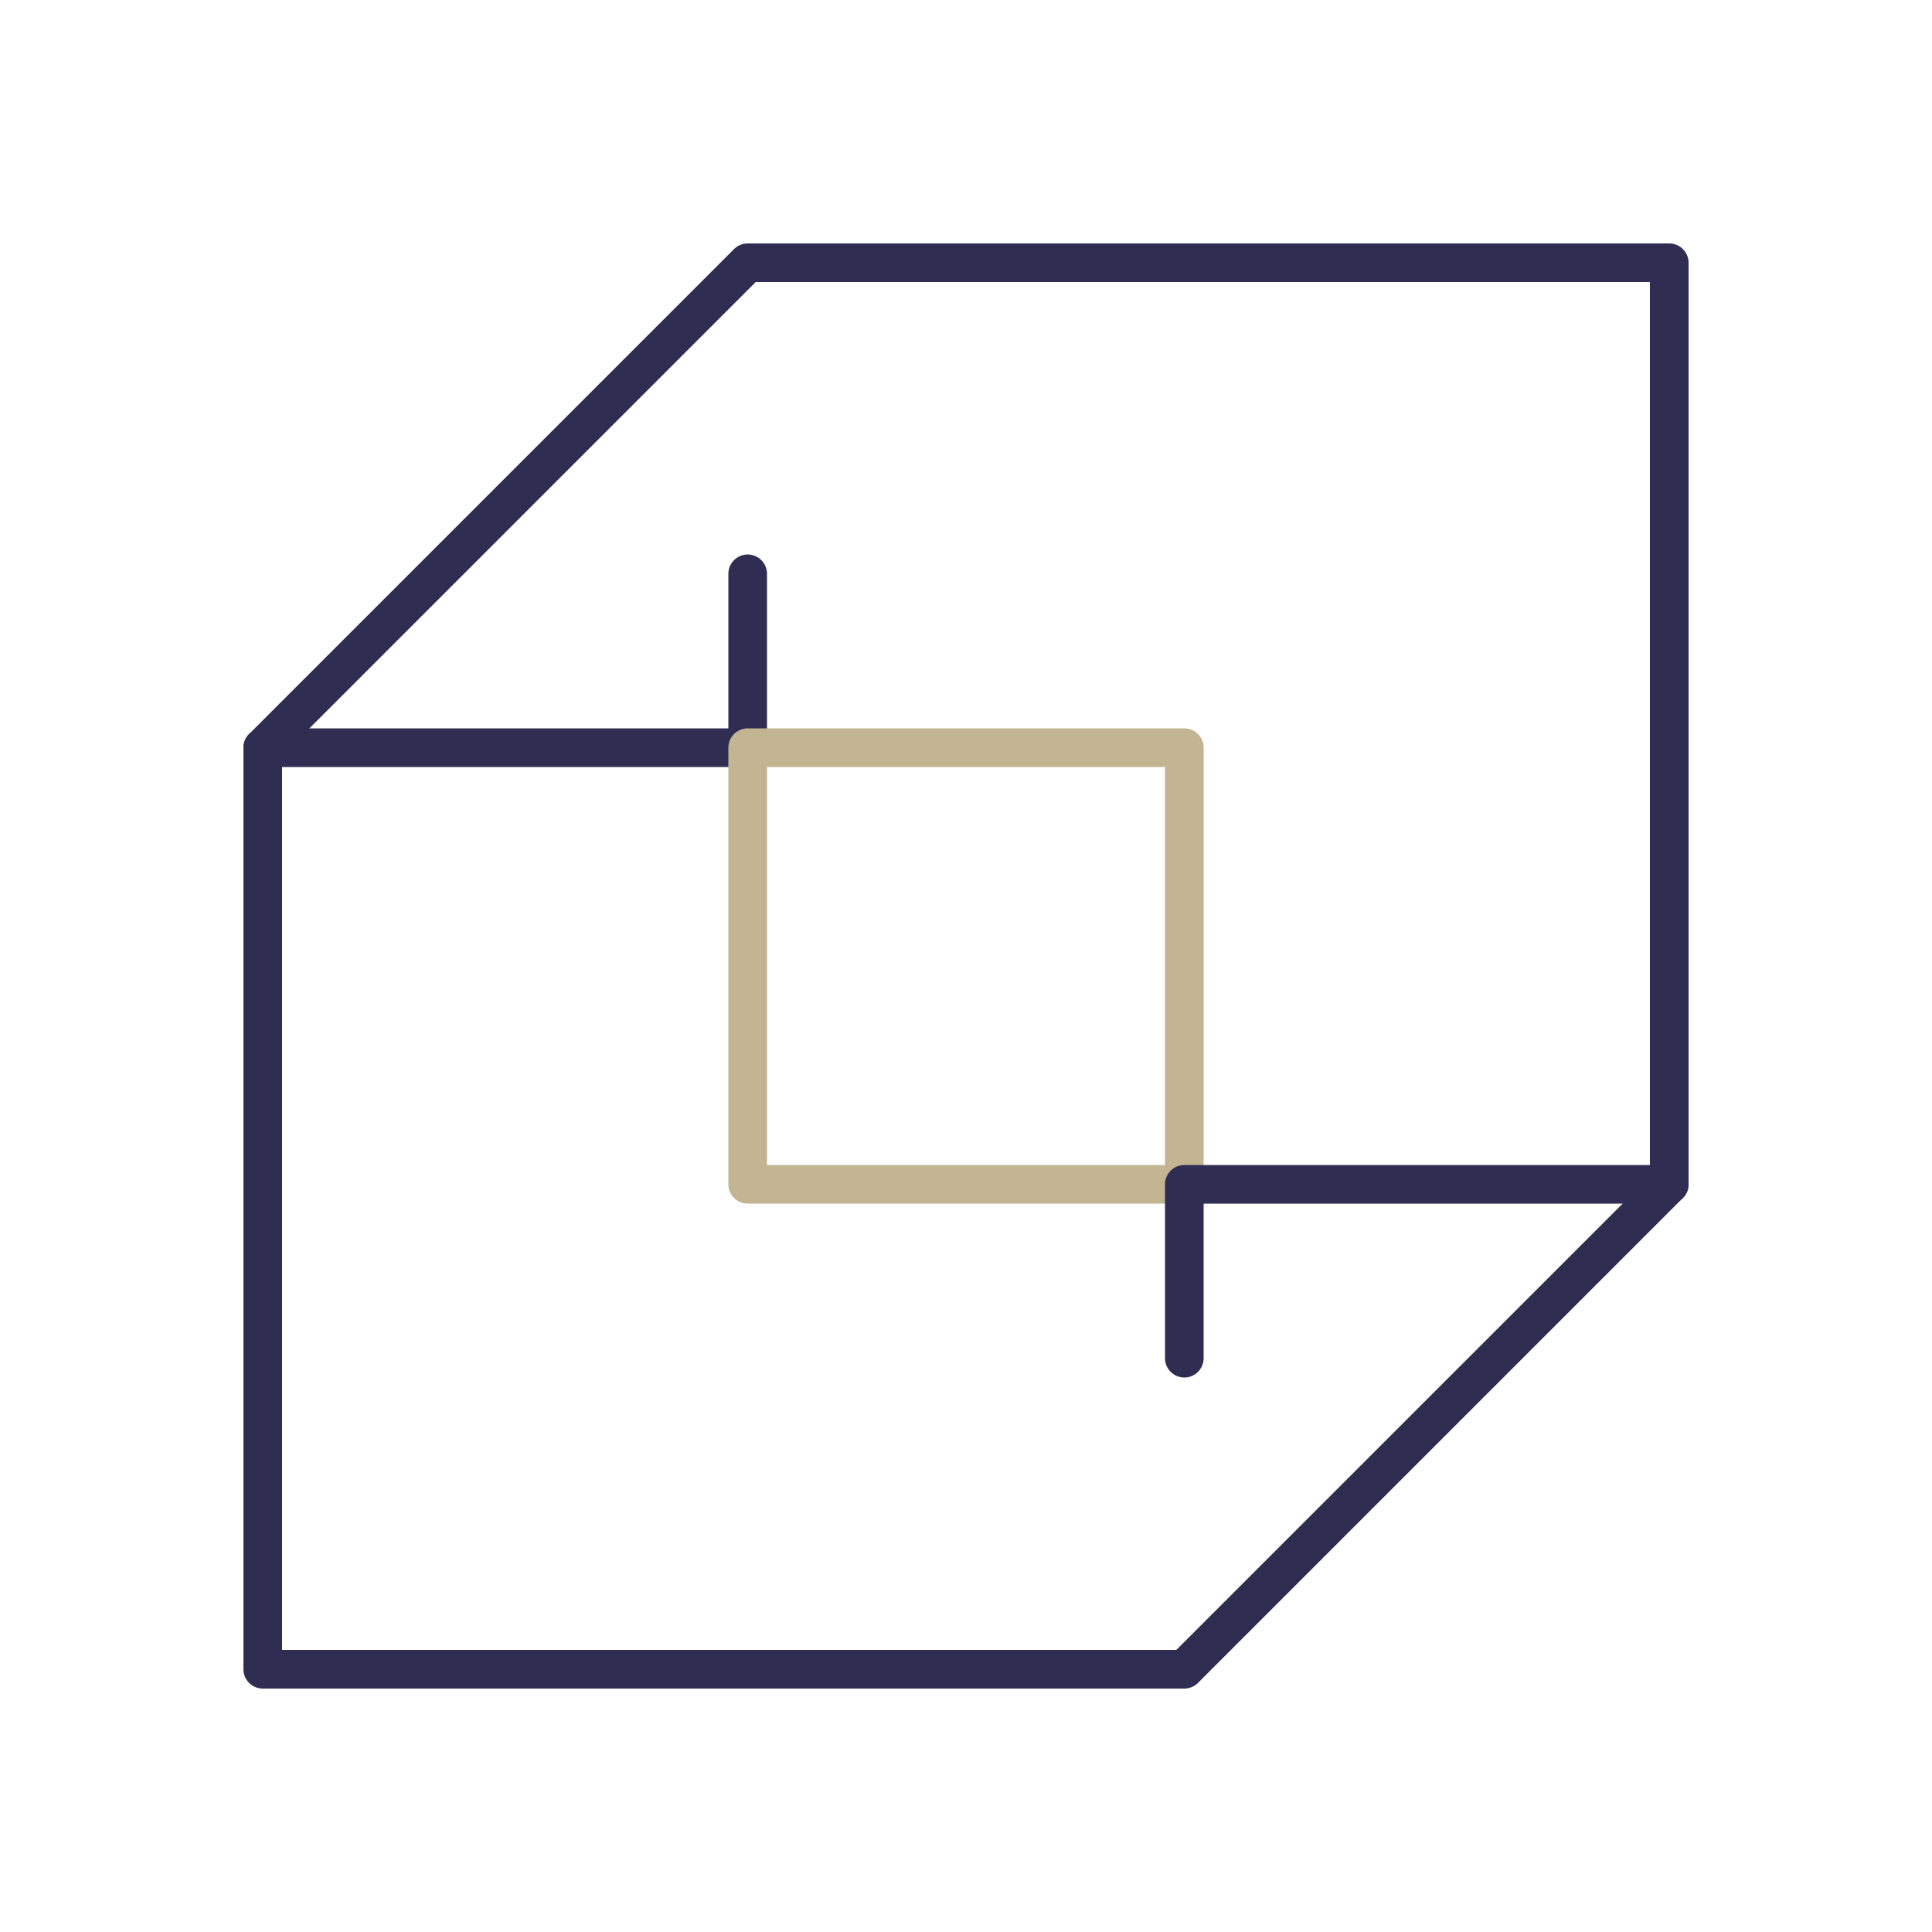 <?xml version="1.0" encoding="utf-8"?>
<!-- Generator: Adobe Illustrator 24.0.0, SVG Export Plug-In . SVG Version: 6.00 Build 0)  -->
<svg version="1.1" id="图层_1" xmlns="http://www.w3.org/2000/svg" xmlns:xlink="http://www.w3.org/1999/xlink" x="0px" y="0px"
	 viewBox="0 0 100 100" style="enable-background:new 0 0 100 100;" xml:space="preserve">
<style type="text/css">
	.st0{fill:none;stroke:#2F2D52;stroke-width:2;stroke-linecap:round;stroke-linejoin:round;stroke-miterlimit:10;}
	.st1{fill:none;stroke:#C3B591;stroke-width:2;stroke-linecap:round;stroke-linejoin:round;stroke-miterlimit:10;}
</style>
<polyline class="st0" points="38.7,29.7 38.7,38.7 13.6,38.7 "/>
<polygon class="st0" points="38.7,13.6 13.6,38.7 13.6,86.4 61.3,86.4 86.4,61.3 86.4,13.6 "/>
<rect x="38.7" y="38.7" class="st1" width="22.6" height="22.6"/>
<polyline class="st0" points="61.3,70.3 61.3,61.3 86.4,61.3 "/>
</svg>
